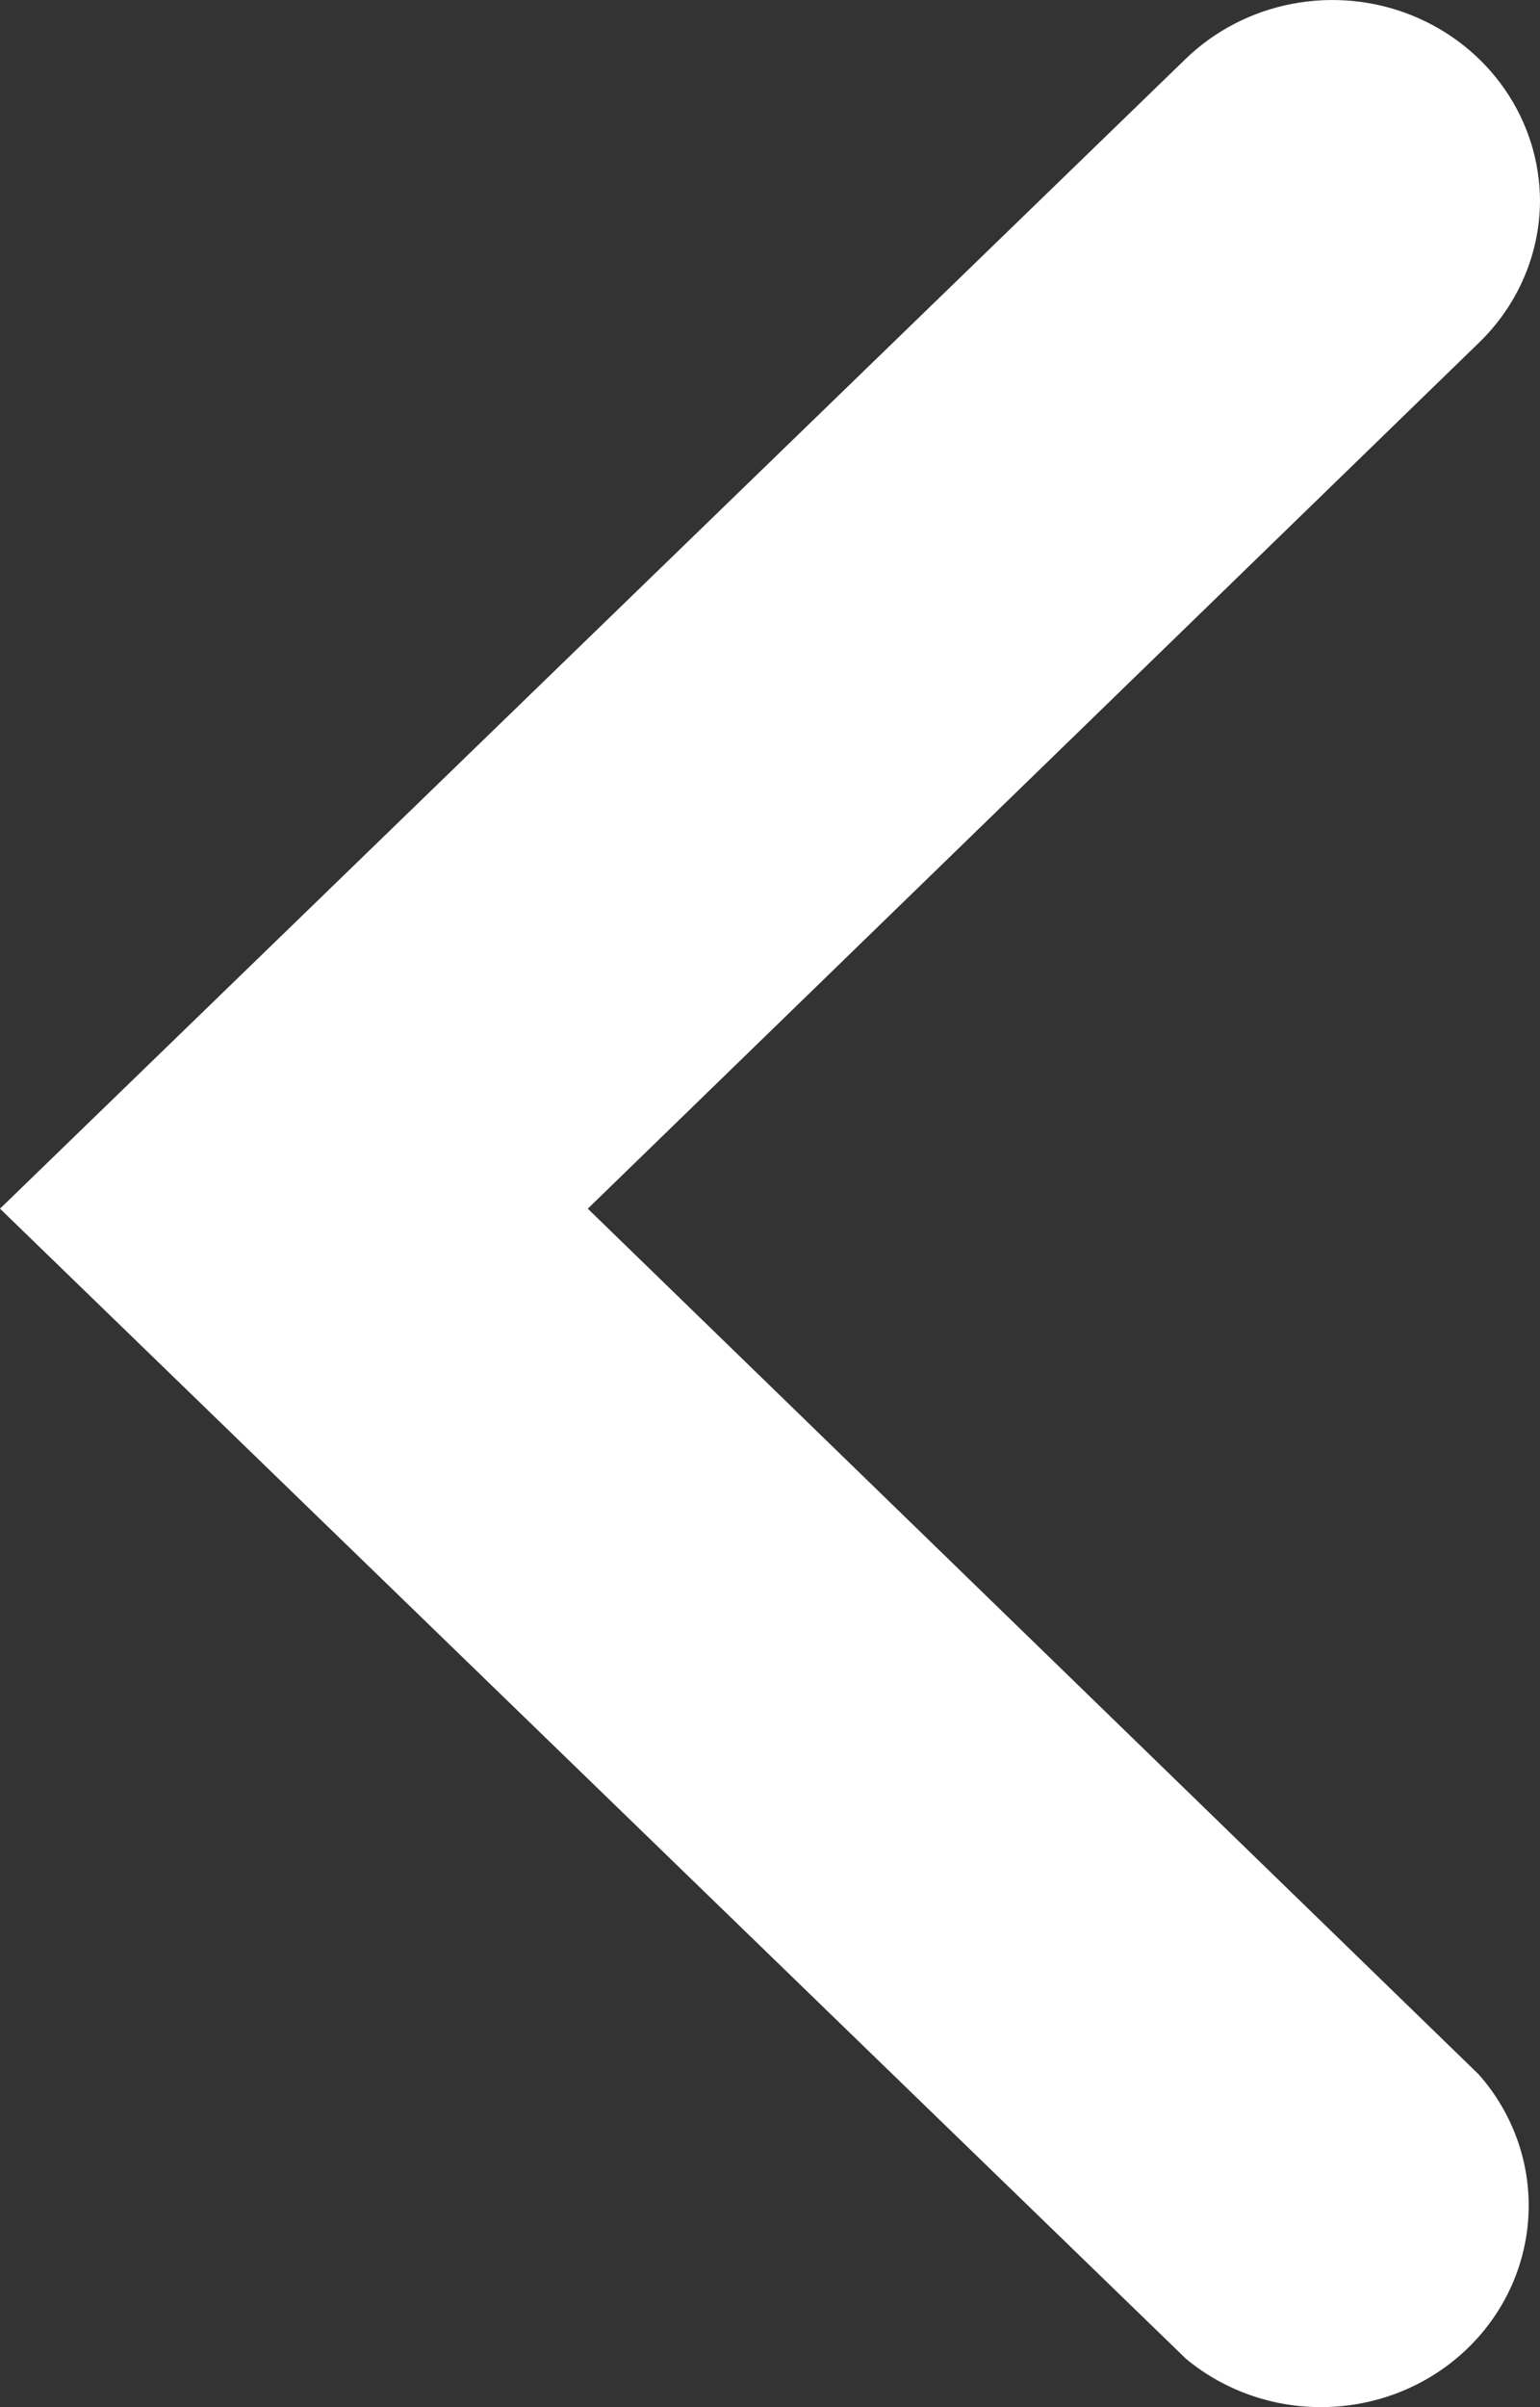 <?xml version="1.0" encoding="UTF-8"?> <svg xmlns="http://www.w3.org/2000/svg" width="16" height="25" viewBox="0 0 16 25" fill="none"><rect x="0" y="0" width="16" height="25" fill="#333333" stroke="none"/><path d="M16 2.085C15.998 2.639 15.769 3.17 15.364 3.561L6.107 12.553L15.364 21.545C15.717 21.945 15.902 22.46 15.881 22.987C15.86 23.514 15.635 24.014 15.25 24.387C14.866 24.76 14.351 24.978 13.808 24.998C13.265 25.019 12.734 24.84 12.321 24.497L0 12.553L12.321 0.609C12.623 0.318 13.006 0.12 13.424 0.04C13.841 -0.04 14.274 0.001 14.667 0.159C15.06 0.317 15.396 0.584 15.633 0.926C15.871 1.269 15.998 1.672 16 2.085Z" fill="white"></path></svg> 